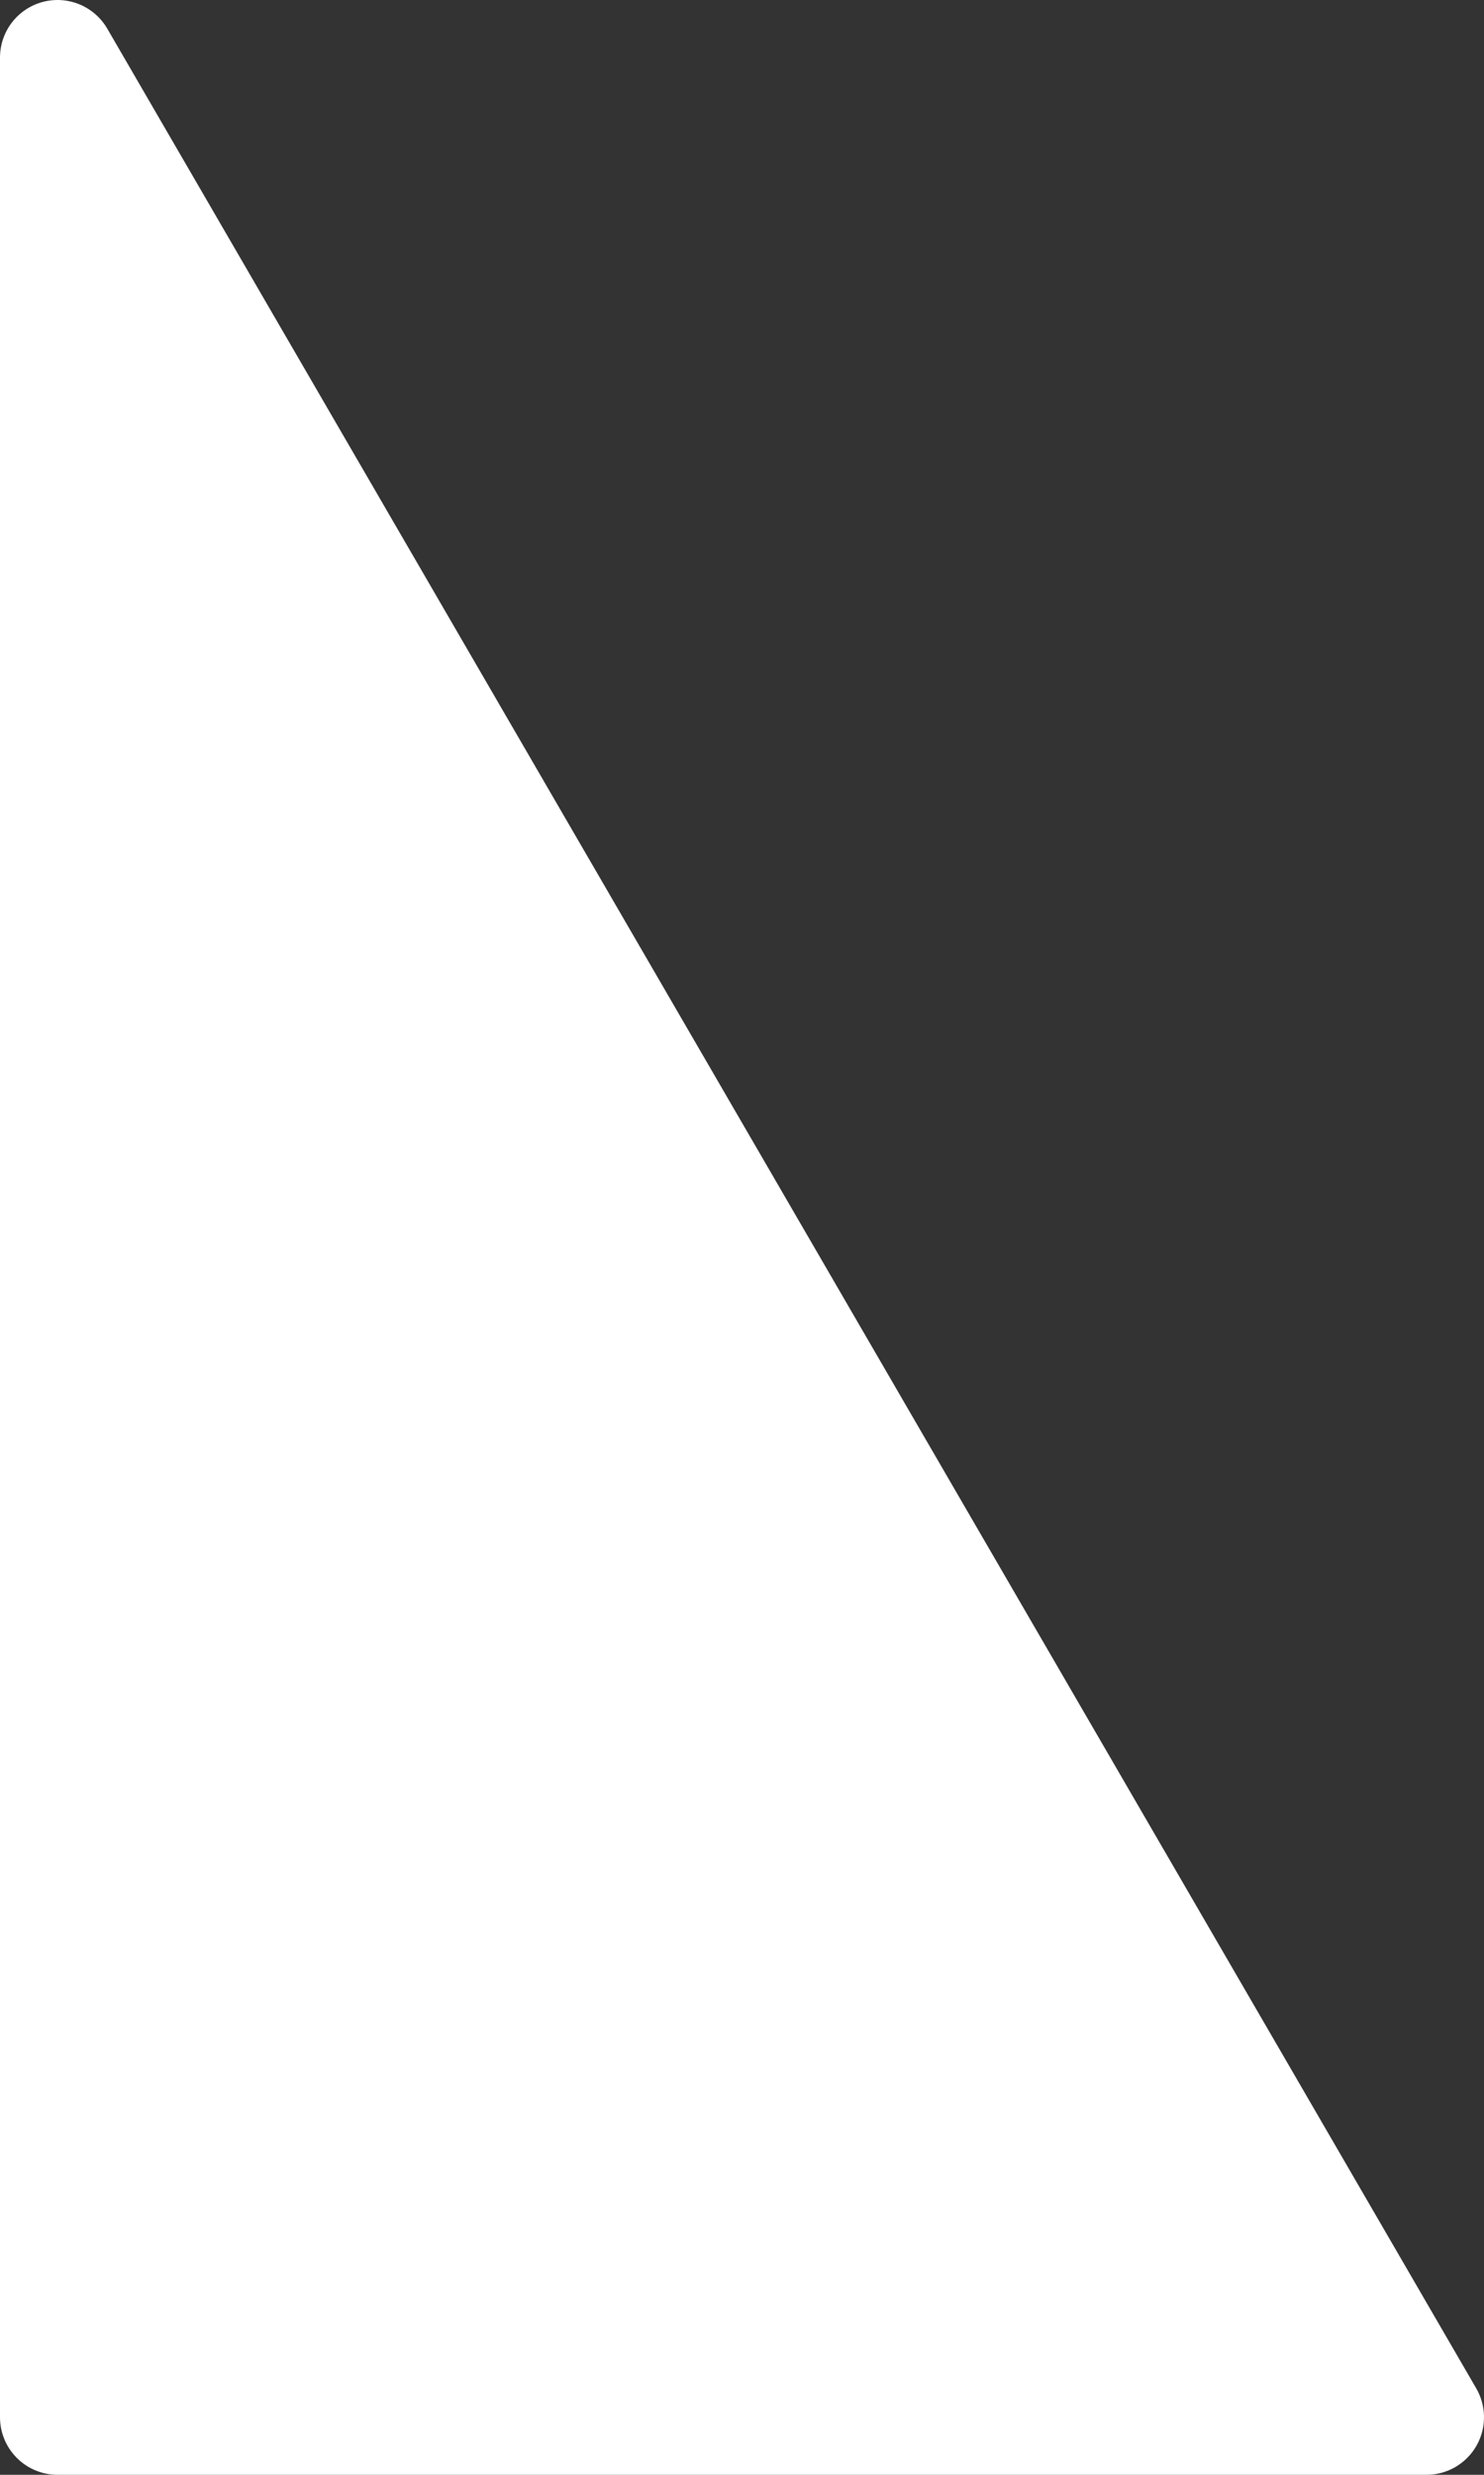 <?xml version="1.0" encoding="UTF-8"?><svg id="_レイヤー_2" xmlns="http://www.w3.org/2000/svg" viewBox="0 0 12.9 21.5"><rect x="0" y="0" width="12.9" height="21.5" fill="#333333" stroke="none"/><defs><style>.cls-1{fill:#fff;stroke:#fff;stroke-linecap:round;stroke-linejoin:round;}</style></defs><g id="chiba-urban-monorail"><path id="_パス_258" class="cls-1" d="M.5,.5V21H12.4L.5,.5Z"/></g></svg>